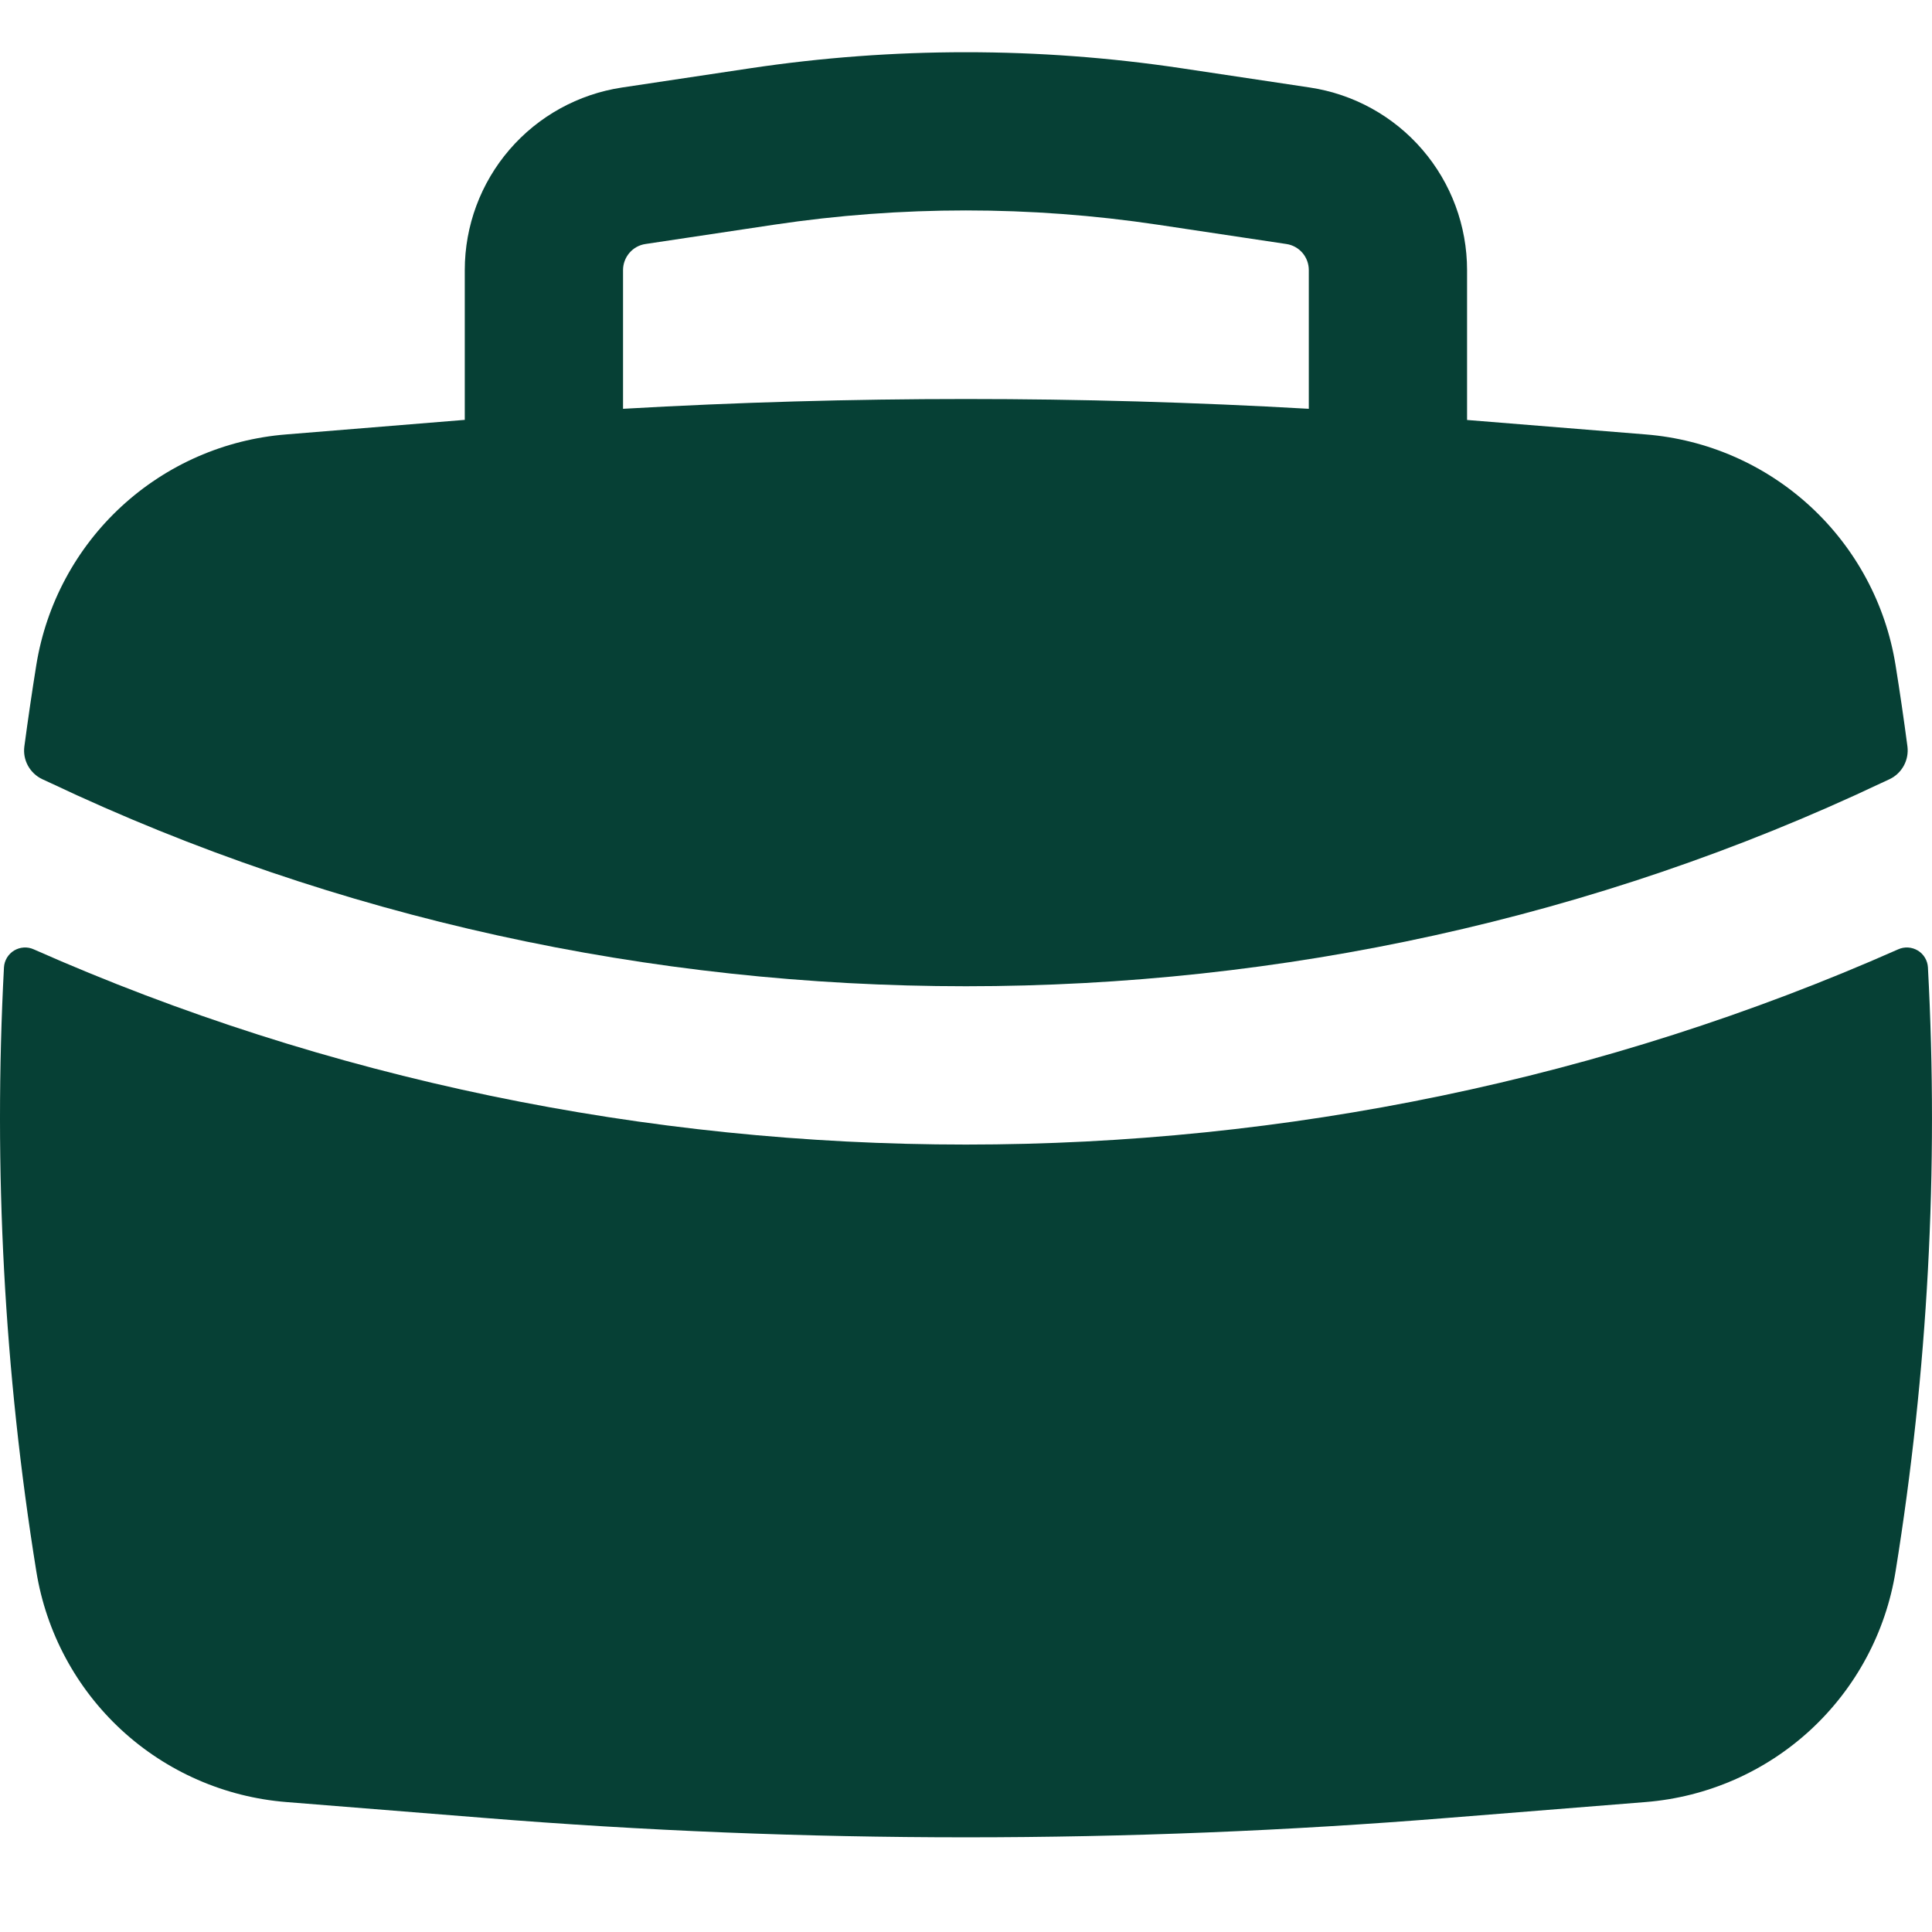 <svg width="37" height="37" viewBox="0 0 37 37" fill="none" xmlns="http://www.w3.org/2000/svg">
<rect width="37" height="37" fill="white"/>
<path fill-rule="evenodd" clip-rule="evenodd" d="M8.901 5.172V8.041L5.478 8.32C4.303 8.414 3.192 8.9 2.325 9.7C1.458 10.5 0.885 11.568 0.696 12.732C0.612 13.254 0.536 13.776 0.466 14.298C0.45 14.425 0.474 14.553 0.536 14.665C0.597 14.776 0.692 14.866 0.807 14.921L0.963 14.993C11.932 20.186 25.067 20.186 36.035 14.993L36.19 14.921C36.305 14.866 36.399 14.776 36.46 14.664C36.521 14.553 36.545 14.424 36.53 14.298C36.461 13.775 36.385 13.253 36.301 12.732C36.113 11.568 35.539 10.5 34.672 9.7C33.805 8.9 32.695 8.414 31.519 8.32L28.096 8.043V5.174C28.096 4.327 27.793 3.508 27.24 2.866C26.688 2.224 25.923 1.802 25.085 1.676L22.62 1.306C19.888 0.898 17.11 0.898 14.377 1.306L11.912 1.676C11.075 1.802 10.31 2.224 9.758 2.865C9.205 3.507 8.901 4.325 8.901 5.172ZM22.17 4.303C19.736 3.939 17.261 3.939 14.827 4.303L12.362 4.673C12.243 4.69 12.133 4.751 12.055 4.842C11.976 4.934 11.932 5.051 11.932 5.172V7.829C16.306 7.579 20.691 7.579 25.065 7.829V5.172C25.065 5.051 25.022 4.934 24.943 4.842C24.864 4.751 24.755 4.69 24.635 4.673L22.17 4.303Z" fill="#064035"/>
<path d="M36.922 18.525C36.918 18.459 36.898 18.396 36.864 18.34C36.831 18.284 36.783 18.237 36.727 18.203C36.671 18.17 36.608 18.15 36.543 18.146C36.477 18.142 36.412 18.154 36.352 18.181C25.096 23.166 11.902 23.166 0.646 18.181C0.586 18.154 0.521 18.142 0.456 18.146C0.39 18.15 0.327 18.17 0.271 18.203C0.215 18.237 0.168 18.284 0.134 18.34C0.1 18.396 0.08 18.459 0.076 18.525C-0.128 22.393 0.079 26.272 0.696 30.096C0.885 31.261 1.458 32.329 2.325 33.13C3.192 33.93 4.303 34.416 5.479 34.511L9.261 34.814C15.41 35.311 21.587 35.311 27.737 34.814L31.519 34.511C32.696 34.416 33.806 33.93 34.673 33.13C35.54 32.329 36.114 31.261 36.302 30.096C36.92 26.267 37.13 22.388 36.922 18.527" fill="#064035"/>
</svg>
